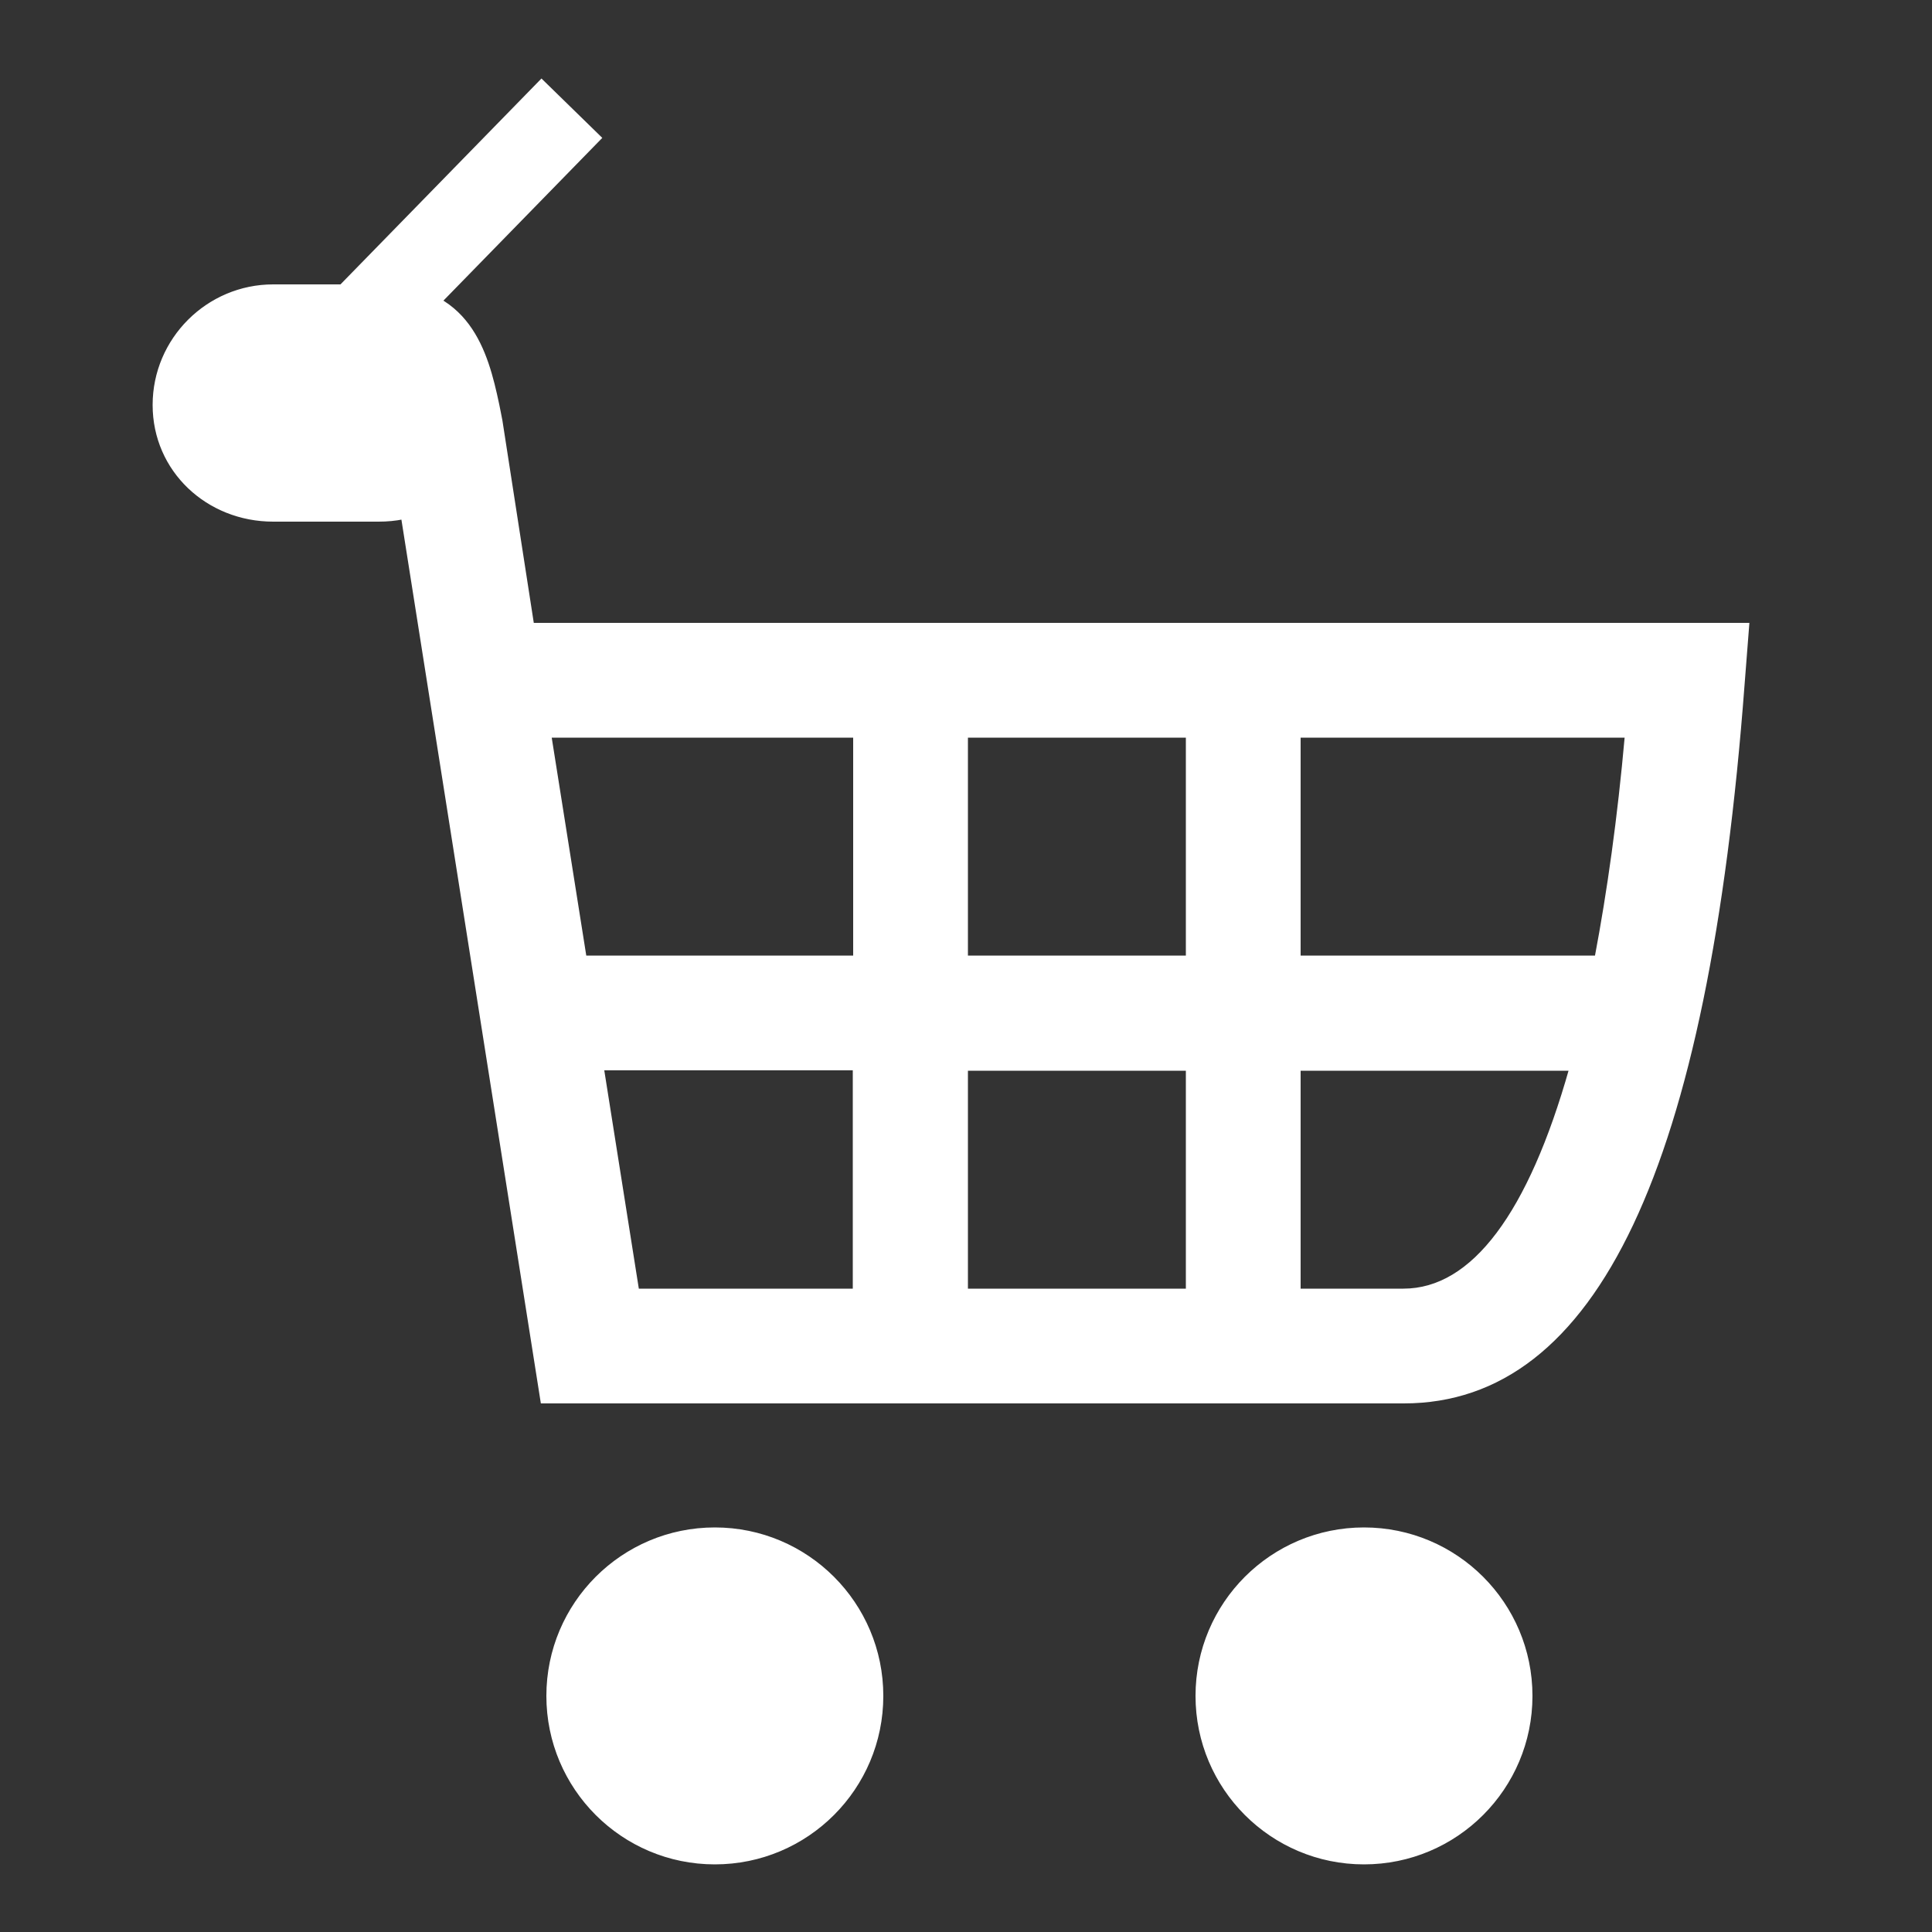 <?xml version="1.0" encoding="UTF-8"?>
<svg id="Ebene_1" data-name="Ebene 1" xmlns="http://www.w3.org/2000/svg" version="1.1" viewBox="0 0 500 500">
  <rect x="0" y="0" width="500" height="500" fill="#333333" stroke="none"/>
  <defs>
    <style>
      .cls-1 {
        stroke-width: 22px;
      }

      .cls-1, .cls-2 {
        fill: #fff;
        stroke: #fff;
        stroke-miterlimit: 10;
      }
    </style>
  </defs>
  <path class="cls-2" d="M137.7,161.6l-8.2-52.9c0-.2-.8-3.8-.8-4-2.9-13.7-7.5-30.6-30.7-30.6h-27.3c-16.9,0-30.7,13.8-30.7,30.7s13.8,29.7,30.7,29.7h27.3c2.2,0,4.3-.2,6.3-.6l36.1,228.8h222.9c49.6,0,78.3-60.7,87.7-185.6l1.2-15.4H137.7ZM413.2,247.8h-77.1v-57.4h84.9c-1.9,21.4-4.6,40.5-7.8,57.4M250,190.4h57.4v57.4h-57.4v-57.4ZM307.4,334h-57.4v-57.4h57.4v57.4ZM221.3,190.4v57.4h-70l-9.1-57.4h79.1ZM155.8,276.5h65.4v57.5h-56.3l-9.1-57.5ZM363.2,334h-27.1v-57.4h70.5c-10.6,37.5-25.3,57.4-43.4,57.4"/>
  <path class="cls-2" d="M185,395.8c23.8,0,43.1,19.3,43.1,43.1s-19.3,43.1-43.1,43.1-43.1-19.3-43.1-43.1,19.3-43.1,43.1-43.1"/>
  <path class="cls-2" d="M353,395.8c23.8,0,43.1,19.3,43.1,43.1s-19.3,43.1-43.1,43.1-43.1-19.3-43.1-43.1,19.3-43.1,43.1-43.1"/>
  <line class="cls-1" x1="66" y1="112" x2="148" y2="28"/>
</svg>